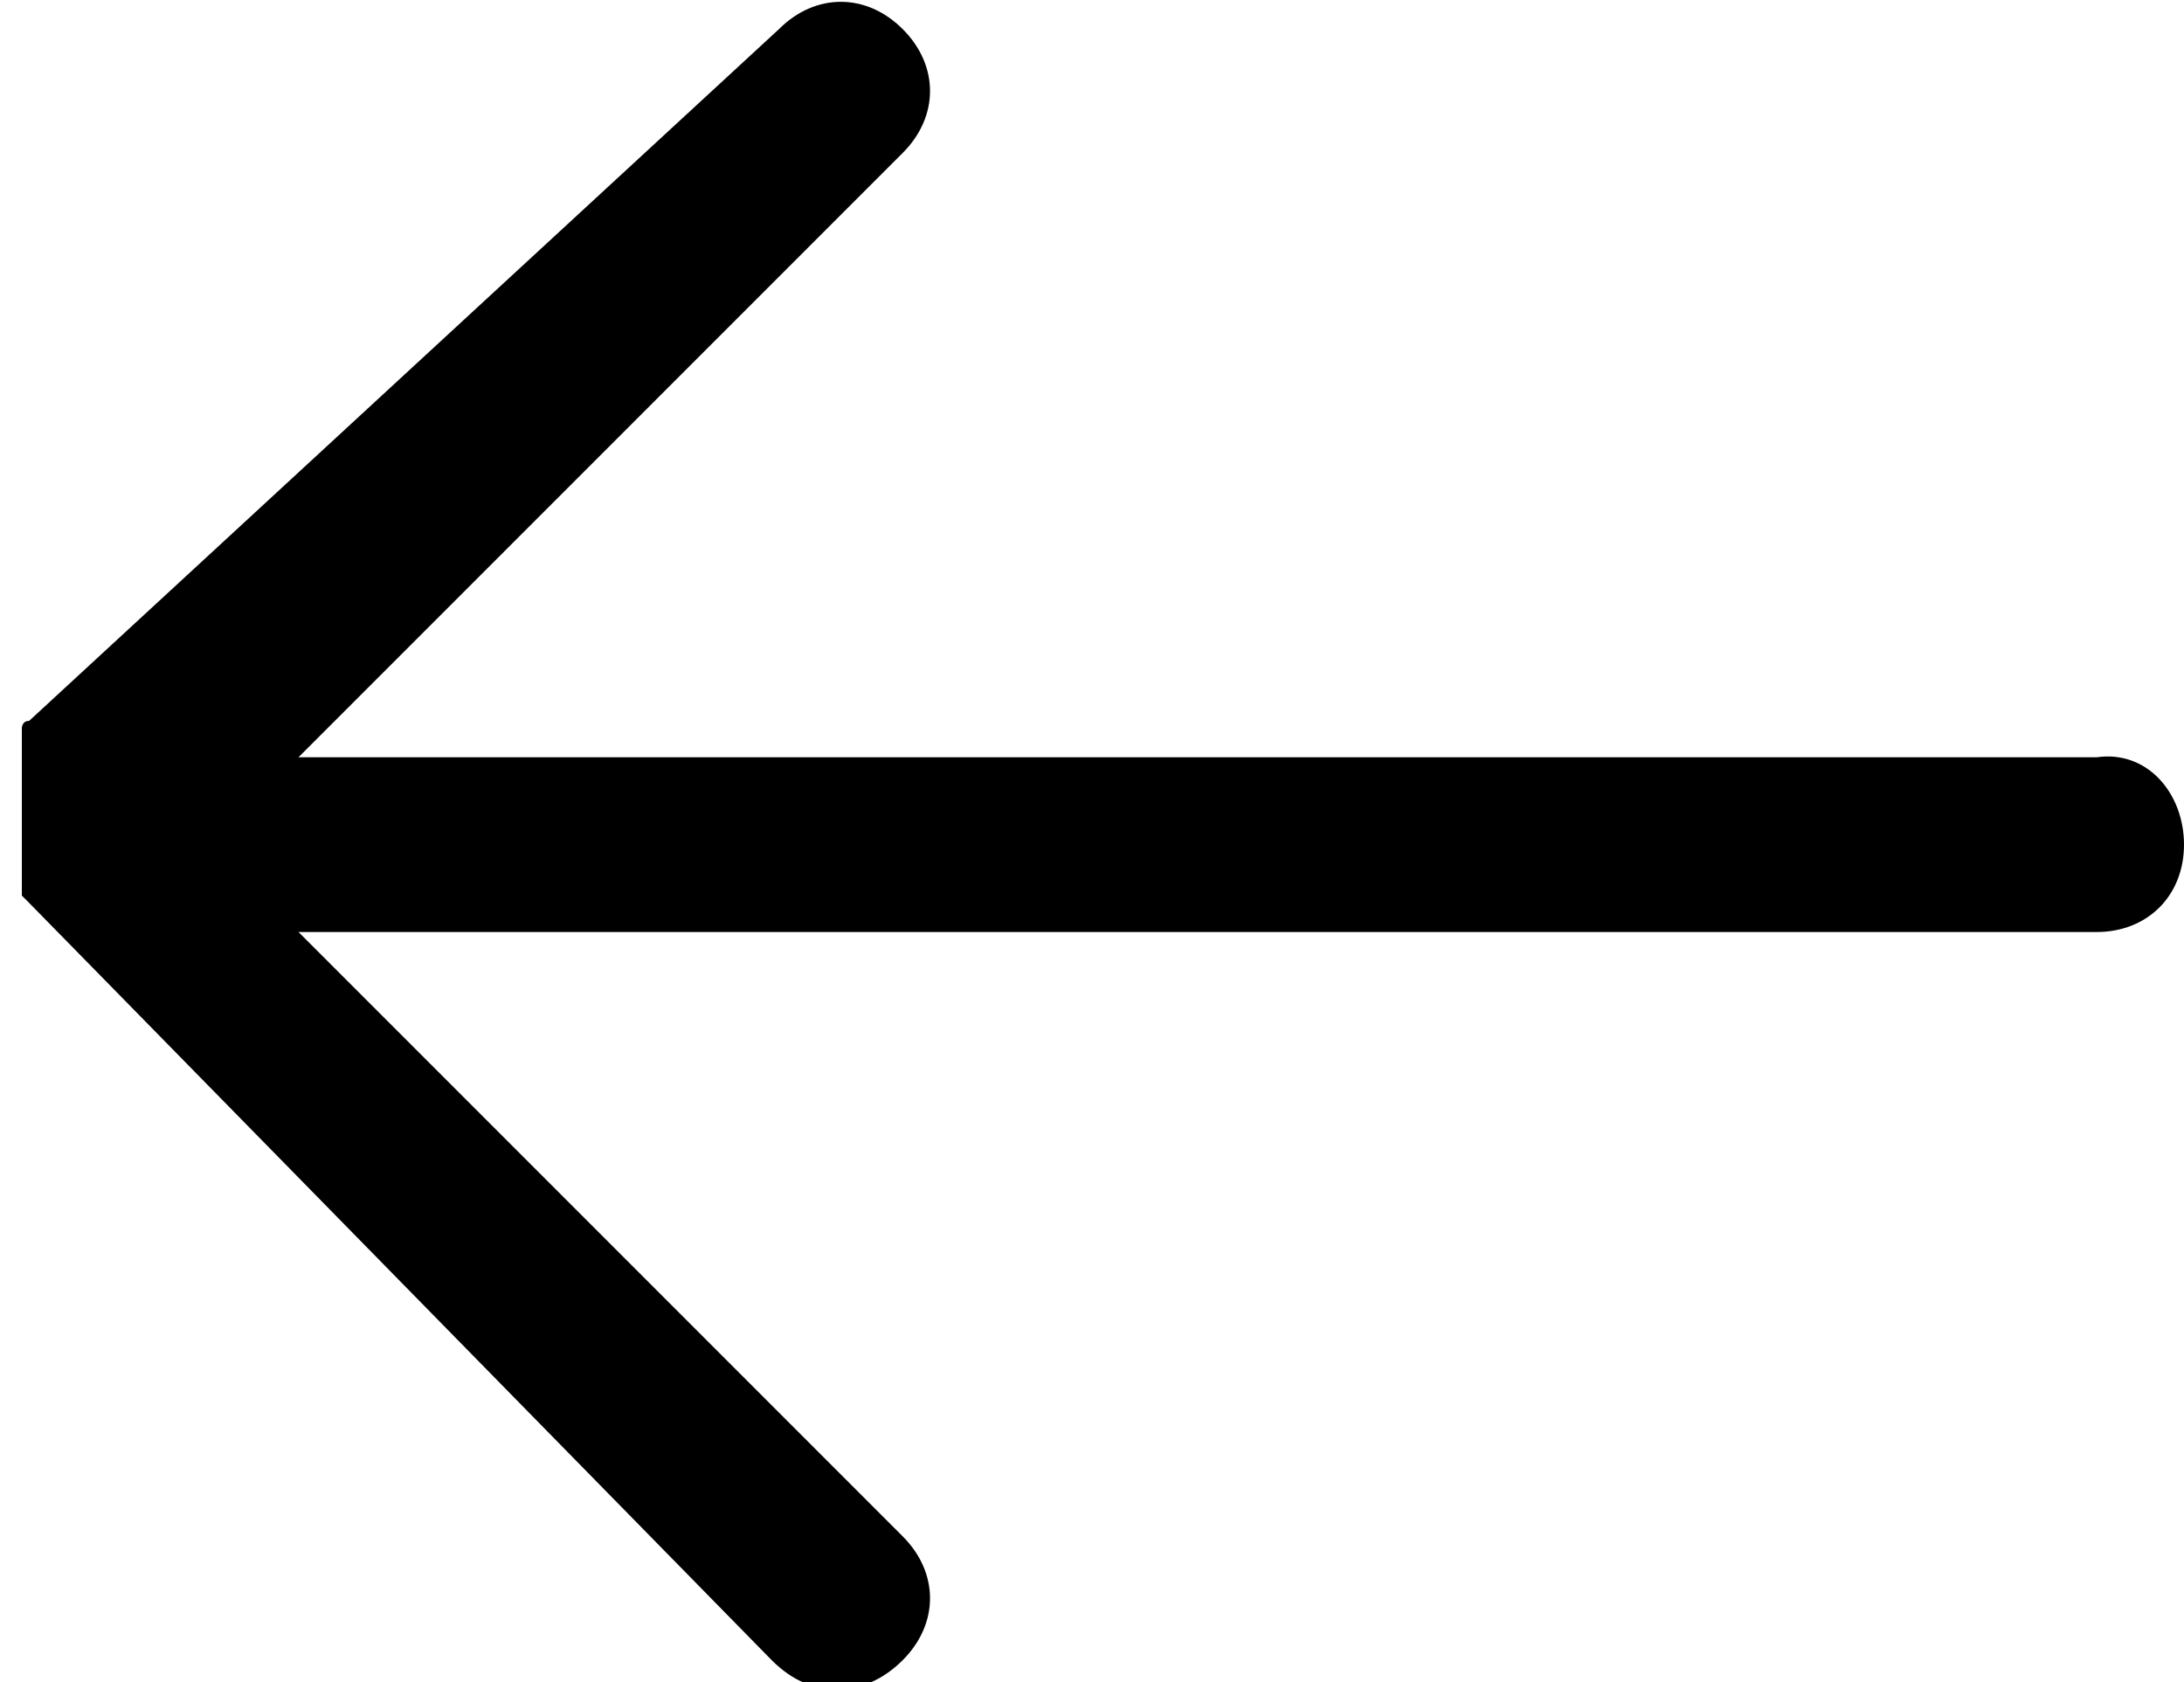 <?xml version="1.0" encoding="utf-8"?>
<!-- Generator: Adobe Illustrator 21.0.0, SVG Export Plug-In . SVG Version: 6.00 Build 0)  -->
<svg version="1.1" id="Layer_1" xmlns="http://www.w3.org/2000/svg" xmlns:xlink="http://www.w3.org/1999/xlink" x="0px" y="0px"
	 width="30px" height="23.1px" viewBox="0 0 30 23.1" style="enable-background:new 0 0 30 23.1;" xml:space="preserve">
<path d="M30,11.6c0,0.7-0.5,1.2-1.2,1.2H4.1l8.3,8.3c0.5,0.5,0.5,1.2,0,1.7c-0.2,0.2-0.5,0.4-0.9,0.4c-0.3,0-0.6-0.1-0.9-0.4
	L0.4,12.4c0,0-0.1-0.1-0.1-0.1c0,0,0,0,0,0c0,0,0,0,0-0.1c0,0,0,0,0-0.1c0,0,0,0,0-0.1c0,0,0,0,0-0.1c0,0,0,0,0-0.1c0,0,0,0,0-0.1
	c0,0,0,0,0-0.1c0,0,0,0,0-0.1c0,0,0,0,0-0.1c0,0,0,0,0-0.1c0,0,0,0,0-0.1c0,0,0-0.1,0-0.1c0,0,0,0,0,0c0,0,0,0,0,0c0,0,0-0.1,0-0.1
	c0,0,0,0,0-0.1c0,0,0,0,0-0.1c0,0,0,0,0-0.1c0,0,0,0,0-0.1c0,0,0,0,0-0.1c0,0,0,0,0-0.1c0,0,0,0,0-0.1c0,0,0,0,0-0.1c0,0,0,0,0,0
	c0,0,0,0,0-0.1c0,0,0,0,0-0.1c0,0,0,0,0,0c0,0,0-0.1,0.1-0.1c0,0,0,0,0,0L10.7,0.4c0.5-0.5,1.2-0.5,1.7,0c0.5,0.5,0.5,1.2,0,1.7
	l-8.3,8.3h24.7C29.5,10.3,30,10.9,30,11.6z"/>
</svg>
